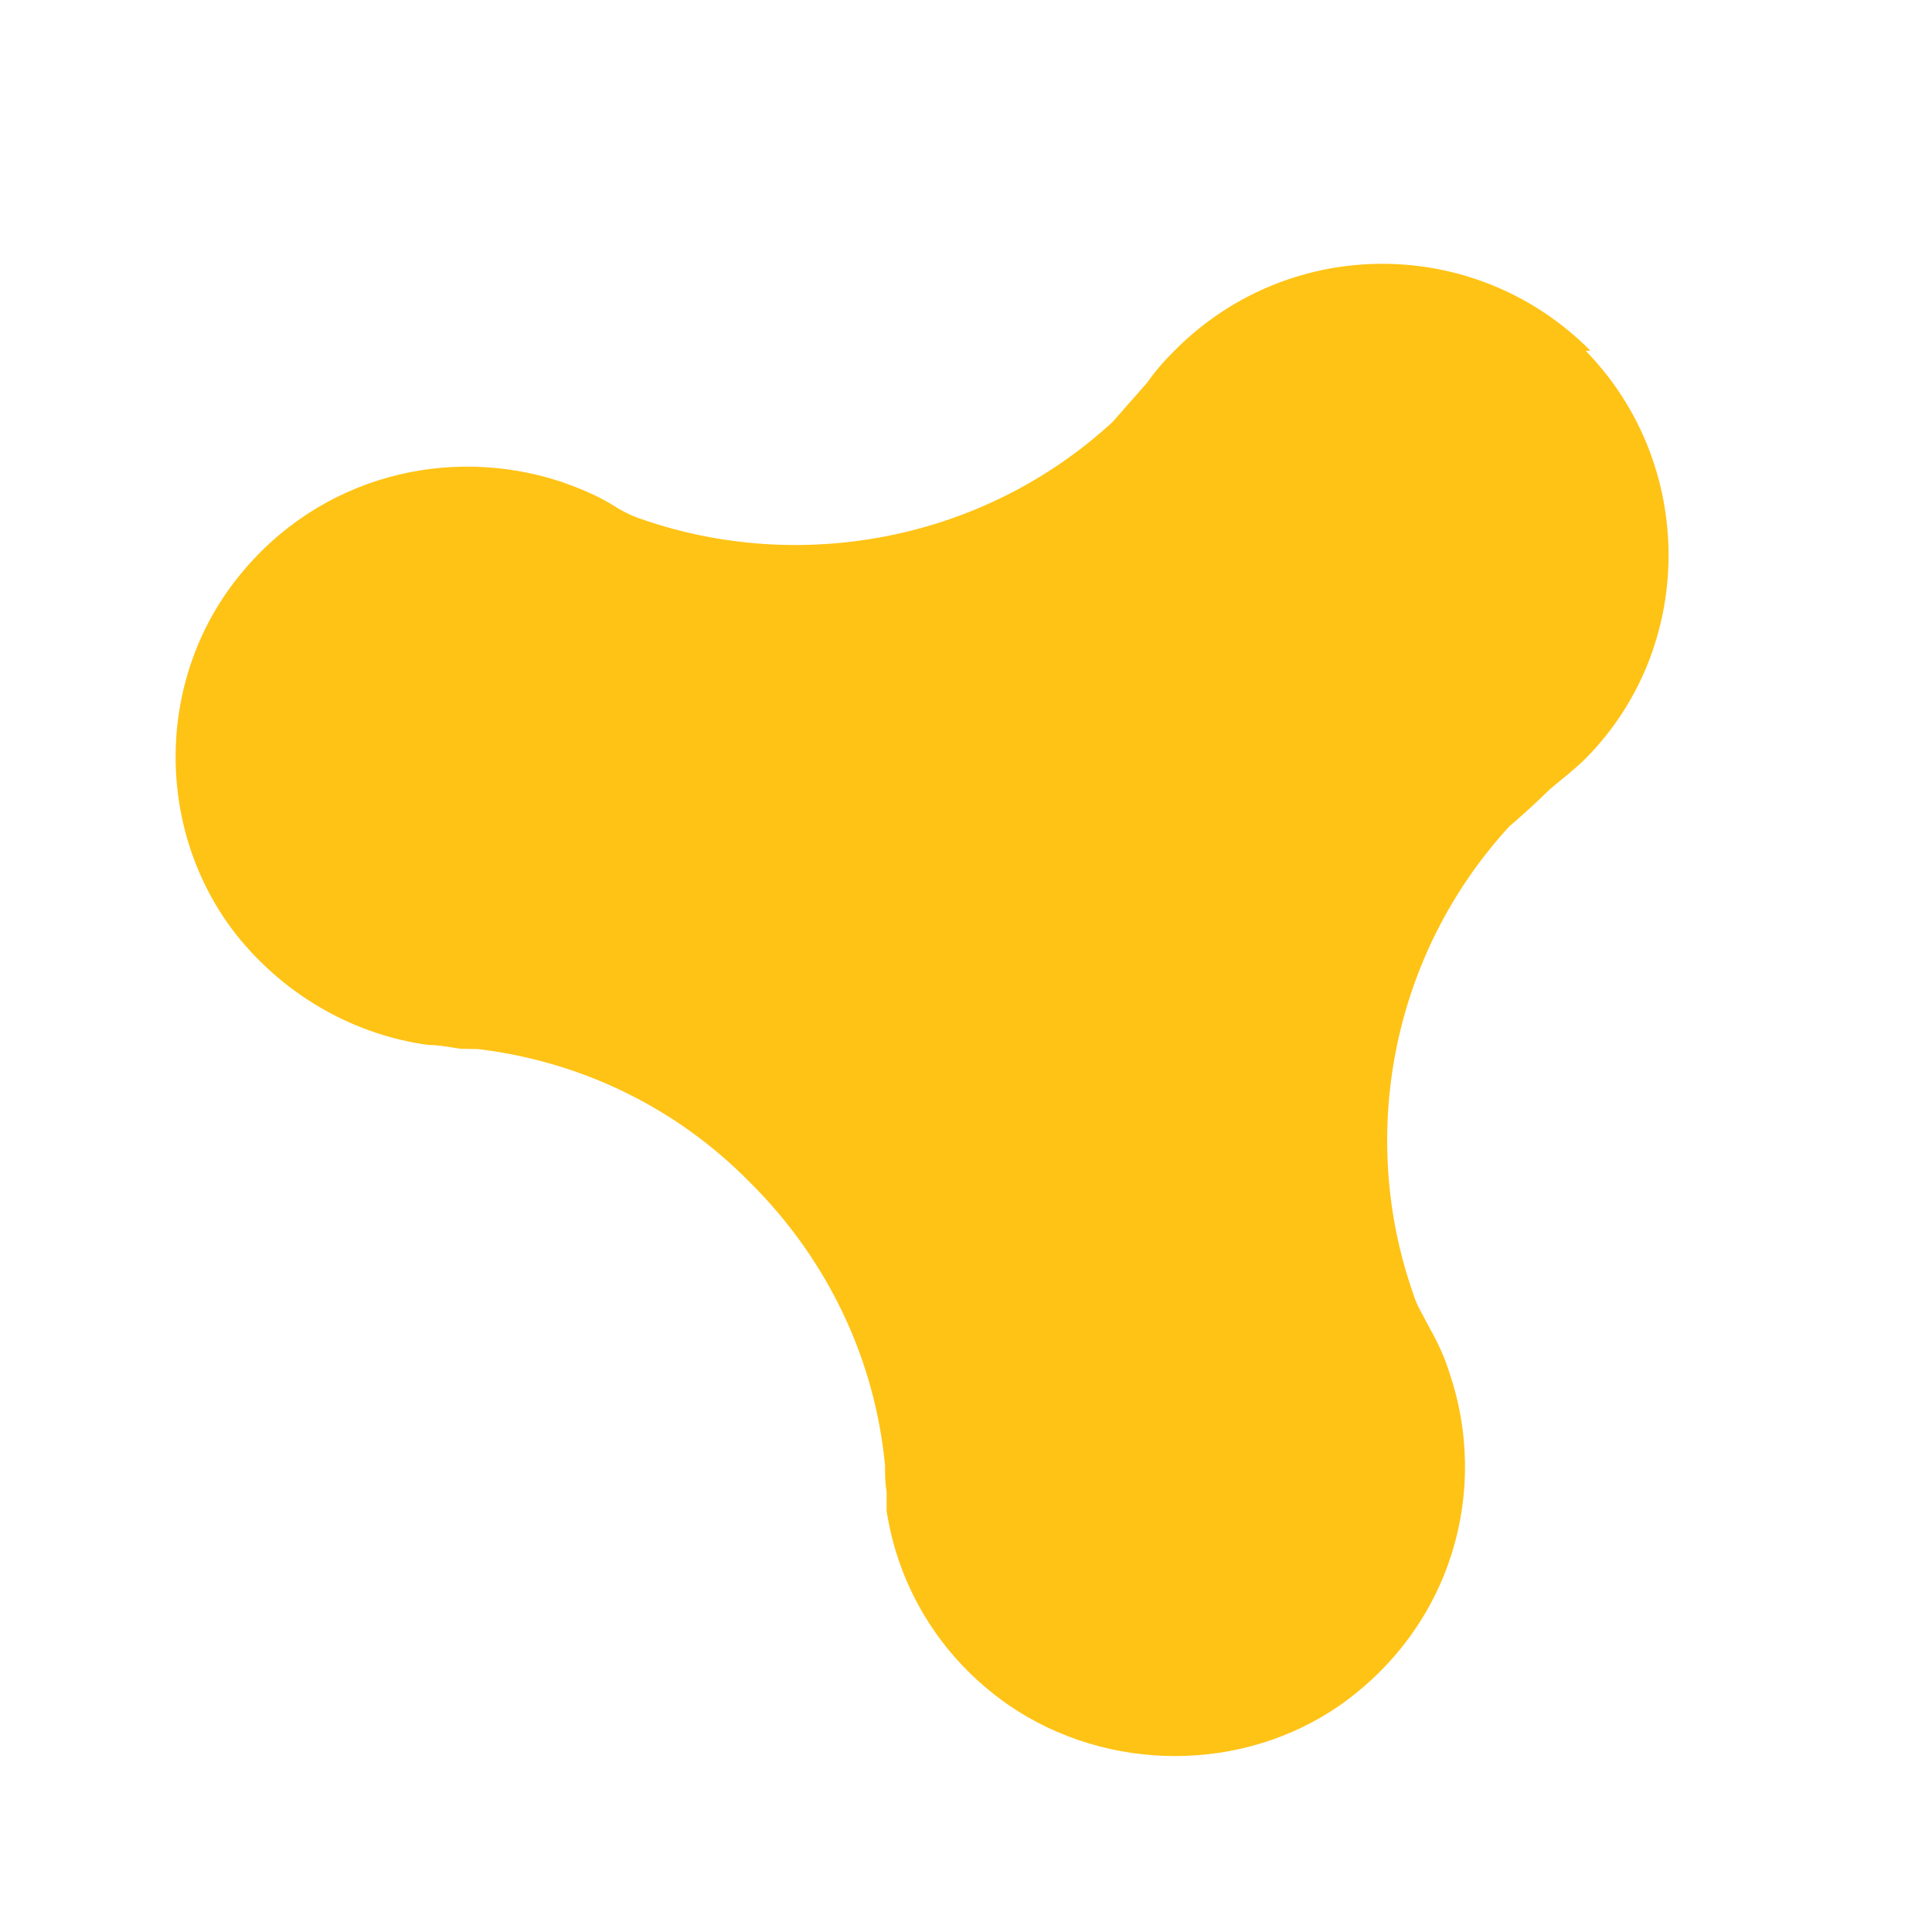 <svg width="22" height="22" viewBox="0 0 22 22" fill="none" xmlns="http://www.w3.org/2000/svg">
<path d="M18.111 3.994C16.816 2.686 14.706 2.668 13.391 3.976C13.391 3.976 13.391 3.976 13.373 3.994C13.243 4.123 13.15 4.234 13.058 4.363L12.669 4.805C11.188 6.168 9.097 6.537 7.301 5.91C7.19 5.874 7.079 5.818 6.968 5.745C6.783 5.634 6.598 5.56 6.394 5.487C5.117 5.063 3.636 5.413 2.71 6.574C1.766 7.753 1.766 9.466 2.692 10.646C3.266 11.364 4.062 11.788 4.876 11.899C4.987 11.899 5.08 11.917 5.191 11.935C5.302 11.954 5.394 11.935 5.506 11.954C6.616 12.101 7.69 12.599 8.541 13.465C9.448 14.367 9.967 15.51 10.078 16.689C10.078 16.781 10.078 16.892 10.096 16.984C10.096 17.057 10.096 17.131 10.096 17.205C10.226 18.052 10.689 18.863 11.485 19.416C12.614 20.19 14.15 20.19 15.261 19.416C16.538 18.513 16.964 16.965 16.501 15.62C16.445 15.436 16.353 15.252 16.26 15.086C16.205 14.975 16.131 14.865 16.094 14.736C15.464 12.949 15.835 10.885 17.186 9.411C17.316 9.301 17.519 9.116 17.649 8.987C17.778 8.877 17.926 8.766 18.056 8.637C19.315 7.366 19.315 5.284 18.056 3.994H18.111Z" fill="#FFC316"/>
</svg>
